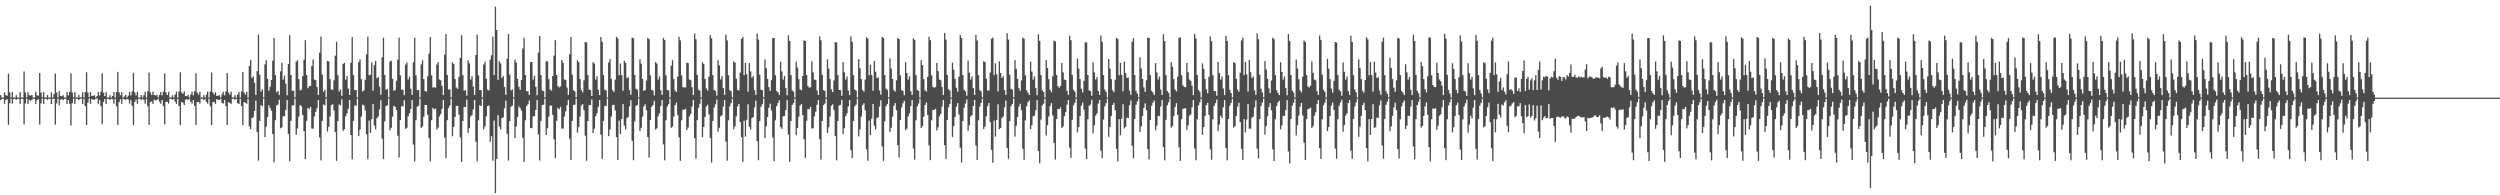<?xml version="1.0" encoding="UTF-8"?>
<svg xmlns="http://www.w3.org/2000/svg" width="1920" height="150">
  <path d="M0 73.073h1v3.763H0zM1 74.912h1v1.000H1zM2 74.896h1v1.000H2zM3 70.973h1v8.810H3zM4 73.169h1v3.649H4zM5 73.494h1v2.743H5zM6 56.511h1v39.388H6zM7 70.917h1v8.425H7zM8 74.743h1v1.000H8zM9 70.638h1v8.905H9zM10 74.905h1v1.000H10zM11 74.950h1v1.000H11zM12 73.140h1v3.566H12zM13 74.884h1v1.000H13zM14 74.928h1v1.000H14zM15 70.727h1v9.055H15zM16 74.886h1v1.000H16zM17 74.937h1v1.000H17zM18 54.909h1v40.674H18zM19 70.949h1v8.503H19zM20 74.746h1v1.000H20zM21 70.885h1v9.036H21zM22 73.109h1v3.494H22zM23 73.475h1v3.899H23zM24 72.933h1v3.700H24zM25 74.824h1v1.000H25zM26 74.957h1v1.000H26zM27 70.321h1v9.451H27zM28 73.207h1v3.551H28zM29 73.458h1v2.789H29zM30 56.070h1v39.630H30zM31 71.068h1v8.336H31zM32 74.742h1v1.000H32zM33 70.798h1v9.002H33zM34 74.846h1v1.000H34zM35 74.974h1v1.000H35zM36 73.037h1v3.656H36zM37 74.886h1v1.000H37zM38 74.967h1v1.000H38zM39 70.854h1v9.049H39zM40 74.914h1v1.000H40zM41 72.274h1v3.630H41zM42 56.476h1v39.307H42zM43 70.957h1v8.458H43zM44 74.743h1v1.000H44zM45 69.973h1v10.973H45zM46 73.702h1v2.860H46zM47 73.928h1v2.231H47zM48 73.154h1v3.752H48zM49 74.881h1v1.000H49zM50 74.861h1v1.000H50zM51 70.655h1v9.151H51zM52 73.223h1v3.557H52zM53 70.505h1v9.151H53zM54 56.311h1v40.087H54zM55 71.015h1v8.331H55zM56 74.706h1v1.000H56zM57 70.638h1v9.115H57zM58 74.893h1v1.000H58zM59 74.974h1v1.000H59zM60 72.949h1v3.843H60zM61 74.927h1v1.000H61zM62 74.607h1v1.000H62zM63 70.867h1v8.997H63zM64 74.901h1v1.000H64zM65 70.668h1v10.899H65zM66 55.484h1v40.490H66zM67 71.052h1v7.694H67zM68 74.578h1v1.000H68zM69 70.702h1v9.039H69zM70 73.794h1v2.304H70zM71 73.466h1v3.109H71zM72 73.127h1v3.511H72zM73 74.842h1v1.000H73zM74 73.770h1v1.797H74zM75 70.647h1v9.195H75zM76 73.241h1v3.594H76zM77 70.357h1v11.226H77zM78 56.238h1v39.206H78zM79 71.171h1v7.238H79zM80 73.744h1v2.403H80zM81 70.805h1v9.187H81zM82 74.864h1v1.000H82zM83 74.966h1v1.000H83zM84 73.131h1v3.633H84zM85 74.902h1v1.000H85zM86 73.752h1v2.448H86zM87 70.665h1v9.020H87zM88 74.889h1v1.000H88zM89 70.636h1v11.012H89zM90 55.182h1v40.696H90zM91 70.952h1v7.458H91zM92 73.129h1v3.144H92zM93 70.833h1v8.922H93zM94 74.898h1v1.000H94zM95 74.065h1v2.119H95zM96 72.934h1v3.789H96zM97 74.909h1v1.000H97zM98 73.429h1v3.019H98zM99 70.595h1v9.004H99zM100 73.230h1v3.656H100zM101 70.314h1v11.051H101zM102 55.984h1v40.081H102zM103 70.949h1v7.382H103zM104 73.299h1v3.125H104zM105 70.544h1v9.151H105zM106 74.897h1v1.000H106zM107 74.954h1v1.000H107zM108 73.024h1v3.619H108zM109 74.887h1v1.000H109zM110 73.152h1v3.583H110zM111 70.416h1v9.182H111zM112 74.899h1v1.000H112zM113 70.082h1v11.516H113zM114 55.815h1v40.146H114zM115 70.984h1v7.395H115zM116 72.901h1v4.971H116zM117 70.361h1v9.485H117zM118 72.976h1v3.634H118zM119 73.332h1v3.826H119zM120 72.825h1v3.978H120zM121 74.856h1v1.000H121zM122 72.994h1v5.182H122zM123 70.610h1v9.119H123zM124 73.179h1v3.615H124zM125 70.232h1v11.269H125zM126 56.342h1v39.174H126zM127 71.025h1v7.327H127zM128 72.957h1v5.194H128zM129 70.570h1v8.985H129zM130 74.858h1v1.000H130zM131 74.975h1v1.000H131zM132 73.091h1v3.524H132zM133 74.889h1v1.000H133zM134 72.590h1v5.437H134zM135 70.280h1v9.489H135zM136 74.916h1v1.000H136zM137 70.264h1v11.153H137zM138 55.541h1v40.492H138zM139 70.964h1v7.392H139zM140 72.035h1v6.766H140zM141 70.160h1v10.516H141zM142 73.662h1v2.949H142zM143 73.936h1v2.219H143zM144 72.900h1v3.859H144zM145 74.862h1v1.000H145zM146 72.587h1v5.577H146zM147 70.333h1v9.257H147zM148 73.232h1v3.556H148zM149 70.005h1v11.304H149zM150 56.207h1v39.680H150zM151 71.039h1v7.297H151zM152 72.656h1v5.642H152zM153 70.560h1v9.045H153zM154 74.898h1v1.000H154zM155 74.863h1v1.000H155zM156 73.006h1v3.888H156zM157 74.924h1v1.000H157zM158 72.630h1v5.586H158zM159 70.330h1v9.298H159zM160 74.889h1v1.000H160zM161 70.257h1v11.325H161zM162 55.666h1v40.405H162zM163 70.982h1v7.514H163zM164 72.622h1v5.612H164zM165 70.759h1v9.030H165zM166 73.729h1v2.394H166zM167 73.439h1v3.196H167zM168 73.170h1v3.618H168zM169 74.861h1v1.000H169zM170 72.504h1v6.517H170zM171 70.464h1v9.085H171zM172 73.216h1v3.583H172zM173 70.138h1v11.440H173zM174 56.073h1v39.859H174zM175 71.109h1v7.320H175zM176 72.652h1v6.385H176zM177 70.400h1v9.355H177zM178 74.867h1v1.000H178zM179 74.829h1v1.000H179zM180 73.046h1v3.669H180zM181 74.896h1v1.000H181zM182 72.648h1v6.551H182zM183 70.614h1v9.263H183zM184 74.897h1v1.000H184zM185 70.170h1v11.241H185zM186 55.220h1v40.949H186zM187 70.948h1v7.410H187zM188 72.600h1v6.342H188zM189 70.516h1v9.077H189zM190 74.896h1v1.000H190zM191 50.658h1v46.409H191zM192 45.911h1v53.195H192zM193 59.872h1v30.836H193zM194 58.586h1v31.565H194zM195 63.531h1v21.689H195zM196 72.842h1v4.467H196zM197 54.591h1v46.837H197zM198 26.514h1v96.818H198zM199 57.414h1v35.487H199zM200 70.418h1v10.385H200zM201 68.550h1v13.064H201zM202 74.678h1v1.000H202zM203 49.435h1v55.818H203zM204 46.242h1v51.001H204zM205 60.602h1v29.327H205zM206 69.621h1v11.275H206zM207 66.606h1v16.412H207zM208 61.442h1v23.559H208zM209 46.578h1v56.457H209zM210 29.153h1v95.508H210zM211 57.655h1v34.714H211zM212 70.887h1v10.150H212zM213 69.770h1v10.605H213zM214 73.026h1v3.553H214zM215 54.815h1v43.712H215zM216 48.214h1v49.556H216zM217 61.123h1v28.230H217zM218 58.076h1v31.174H218zM219 64.252h1v20.156H219zM220 73.107h1v3.684H220zM221 49.039h1v53.812H221zM222 27.024h1v96.766H222zM223 57.617h1v35.203H223zM224 69.705h1v11.187H224zM225 69.667h1v11.328H225zM226 74.825h1v1.000H226zM227 47.284h1v56.221H227zM228 46.294h1v52.355H228zM229 60.832h1v28.763H229zM230 69.425h1v11.252H230zM231 68.860h1v12.834H231zM232 58.464h1v29.842H232zM233 45.894h1v54.804H233zM234 30.801h1v91.412H234zM235 57.613h1v35.211H235zM236 67.798h1v15.078H236zM237 66.251h1v17.654H237zM238 65.885h1v16.245H238zM239 50.642h1v48.044H239zM240 45.617h1v53.258H240zM241 61.091h1v28.326H241zM242 61.476h1v24.385H242zM243 66.882h1v16.226H243zM244 72.925h1v3.826H244zM245 40.456h1v65.116H245zM246 27.987h1v95.258H246zM247 57.397h1v35.448H247zM248 70.484h1v9.751H248zM249 68.971h1v11.943H249zM250 74.821h1v1.000H250zM251 46.774h1v54.238H251zM252 47.222h1v50.141H252zM253 60.743h1v28.699H253zM254 68.703h1v12.059H254zM255 68.913h1v11.154H255zM256 61.691h1v23.091H256zM257 42.733h1v58.818H257zM258 32.105h1v91.369H258zM259 57.770h1v35.205H259zM260 70.207h1v10.039H260zM261 68.582h1v12.376H261zM262 73.534h1v2.650H262zM263 49.072h1v51.419H263zM264 48.278h1v50.959H264zM265 61.115h1v28.197H265zM266 58.421h1v28.567H266zM267 67.988h1v15.571H267zM268 72.973h1v3.813H268zM269 48.178h1v55.494H269zM270 28.472h1v93.893H270zM271 57.699h1v35.103H271zM272 69.152h1v11.866H272zM273 69.138h1v12.138H273zM274 74.829h1v1.000H274zM275 47.722h1v56.845H275zM276 45.630h1v53.871H276zM277 60.767h1v28.808H277zM278 70.202h1v10.197H278zM279 69.407h1v11.525H279zM280 61.355h1v23.394H280zM281 41.676h1v61.518H281zM282 28.108h1v94.162H282zM283 57.720h1v34.905H283zM284 57.412h1v44.578H284zM285 47.993h1v43.523H285zM286 69.707h1v10.271H286zM287 50.084h1v46.277H287zM288 46.833h1v52.421H288zM289 60.032h1v30.762H289zM290 59.123h1v30.297H290zM291 66.500h1v17.535H291zM292 72.768h1v4.260H292zM293 43.996h1v62.538H293zM294 29.026h1v93.172H294zM295 57.491h1v35.716H295zM296 68.737h1v12.582H296zM297 68.483h1v12.537H297zM298 74.699h1v1.000H298zM299 47.355h1v52.785H299zM300 46.543h1v51.594H300zM301 60.624h1v28.967H301zM302 69.769h1v11.583H302zM303 69.138h1v12.932H303zM304 62.080h1v22.397H304zM305 45.811h1v58.365H305zM306 28.929h1v92.046H306zM307 57.890h1v34.320H307zM308 68.813h1v12.678H308zM309 68.975h1v12.811H309zM310 73.076h1v3.893H310zM311 49.677h1v49.309H311zM312 47.962h1v50.115H312zM313 61.105h1v28.258H313zM314 58.808h1v28.144H314zM315 68.113h1v15.578H315zM316 72.880h1v3.896H316zM317 47.792h1v63.285H317zM318 28.958h1v94.981H318zM319 57.793h1v34.557H319zM320 69.166h1v12.764H320zM321 69.219h1v11.983H321zM322 74.832h1v1.000H322zM323 49.506h1v48.717H323zM324 46.299h1v50.884H324zM325 60.757h1v28.836H325zM326 69.901h1v10.713H326zM327 70.286h1v10.355H327zM328 58.563h1v29.641H328zM329 41.171h1v64.759H329zM330 28.421h1v95.414H330zM331 57.855h1v34.478H331zM332 67.284h1v15.553H332zM333 66.918h1v17.156H333zM334 67.402h1v16.020H334zM335 49.675h1v49.806H335zM336 47.568h1v50.438H336zM337 61.044h1v28.389H337zM338 61.649h1v25.981H338zM339 65.988h1v17.616H339zM340 73.028h1v3.756H340zM341 42.099h1v63.527H341zM342 26.178h1v95.242H342zM343 57.545h1v34.751H343zM344 68.805h1v14.079H344zM345 68.599h1v12.464H345zM346 74.827h1v1.000H346zM347 47.854h1v56.906H347zM348 49.259h1v48.203H348zM349 60.723h1v29.037H349zM350 67.167h1v14.277H350zM351 68.199h1v13.045H351zM352 58.955h1v29.109H352zM353 44.436h1v61.106H353zM354 27.052h1v97.315H354zM355 57.720h1v35.293H355zM356 69.623h1v12.510H356zM357 69.219h1v13.021H357zM358 73.455h1v3.115H358zM359 46.285h1v55.785H359zM360 48.626h1v49.780H360zM361 61.103h1v28.278H361zM362 58.530h1v29.905H362zM363 66.609h1v17.427H363zM364 72.890h1v3.938H364zM365 42.256h1v66.520H365zM366 26.584h1v97.311H366zM367 57.785h1v34.635H367zM368 69.200h1v11.610H368zM369 69.158h1v12.251H369zM370 74.825h1v1.000H370zM371 49.534h1v49.807H371zM372 47.331h1v49.777H372zM373 60.496h1v28.887H373zM374 68.745h1v12.731H374zM375 69.475h1v11.620H375zM376 45.749h1v63.149H376zM377 42.403h1v62.180H377zM378 28.216h1v95.212H378zM379 57.614h1v34.981H379zM380 5.099h1v143.188H380zM381 23.060h1v99.119H381zM382 61.278h1v27.131H382zM383 46.955h1v50.276H383zM384 48.712h1v50.698H384zM385 59.799h1v30.898H385zM386 58.428h1v31.675H386zM387 66.703h1v16.453H387zM388 72.853h1v4.464H388zM389 45.108h1v57.695H389zM390 26.127h1v97.192H390zM391 57.383h1v35.598H391zM392 69.423h1v12.473H392zM393 68.734h1v12.434H393zM394 74.672h1v1.000H394zM395 45.809h1v60.170H395zM396 48.051h1v49.137H396zM397 60.606h1v29.303H397zM398 66.629h1v15.134H398zM399 68.984h1v13.999H399zM400 61.464h1v23.494H400zM401 37.359h1v68.534H401zM402 29.086h1v95.265H402zM403 57.664h1v34.700H403zM404 69.865h1v11.498H404zM405 70.235h1v9.857H405zM406 72.992h1v4.175H406zM407 47.663h1v50.518H407zM408 47.690h1v50.760H408zM409 61.115h1v28.243H409zM410 58.125h1v31.056H410zM411 66.674h1v17.769H411zM412 73.134h1v3.714H412zM413 40.424h1v62.824H413zM414 27.654h1v95.598H414zM415 57.633h1v35.229H415zM416 69.478h1v11.161H416zM417 69.988h1v10.362H417zM418 74.824h1v1.000H418zM419 47.113h1v56.556H419zM420 47.085h1v51.418H420zM421 60.841h1v28.759H421zM422 68.697h1v12.393H422zM423 69.529h1v11.627H423zM424 58.350h1v29.792H424zM425 42.715h1v64.220H425zM426 30.858h1v90.570H426zM427 57.601h1v35.190H427zM428 66.161h1v16.689H428zM429 67.191h1v16.751H429zM430 66.342h1v15.793H430zM431 46.067h1v52.673H431zM432 48.233h1v50.552H432zM433 61.075h1v28.346H433zM434 61.377h1v24.163H434zM435 67.263h1v13.600H435zM436 72.905h1v3.816H436zM437 41.605h1v64.869H437zM438 28.396h1v94.609H438zM439 57.406h1v35.486H439zM440 69.262h1v11.316H440zM441 70.237h1v10.214H441zM442 74.815h1v1.000H442zM443 46.237h1v55.627H443zM444 47.675h1v49.893H444zM445 60.754h1v28.683H445zM446 69.131h1v11.908H446zM447 70.873h1v9.224H447zM448 61.708h1v23.030H448zM449 32.203h1v72.005H449zM450 32.615h1v90.856H450zM451 57.722h1v35.208H451zM452 68.764h1v11.969H452zM453 69.244h1v11.378H453zM454 73.652h1v2.674H454zM455 47.782h1v54.397H455zM456 48.865h1v50.025H456zM457 61.117h1v28.195H457zM458 58.527h1v28.492H458zM459 68.990h1v13.106H459zM460 73.008h1v3.791H460zM461 28.420h1v74.957H461zM462 32.183h1v89.830H462zM463 57.708h1v35.140H463zM464 68.908h1v12.397H464zM465 69.553h1v11.884H465zM466 74.830h1v1.000H466zM467 47.977h1v56.586H467zM468 45.413h1v54.031H468zM469 60.764h1v28.813H469zM470 69.225h1v11.527H470zM471 70.599h1v9.878H471zM472 61.196h1v23.605H472zM473 28.302h1v77.002H473zM474 29.535h1v93.292H474zM475 57.746h1v34.915H475zM476 48.733h1v54.256H476zM477 57.671h1v33.722H477zM478 69.651h1v10.331H478zM479 46.638h1v49.830H479zM480 48.313h1v51.096H480zM481 60.038h1v30.745H481zM482 59.262h1v30.499H482zM483 69.215h1v12.459H483zM484 72.744h1v4.212H484zM485 28.895h1v79.280H485zM486 29.390h1v93.623H486zM487 57.536h1v35.702H487zM488 68.200h1v13.106H488zM489 68.887h1v11.776H489zM490 74.697h1v1.000H490zM491 45.515h1v55.156H491zM492 48.909h1v49.249H492zM493 60.636h1v28.963H493zM494 69.872h1v11.885H494zM495 69.099h1v11.010H495zM496 61.825h1v22.779H496zM497 29.016h1v76.276H497zM498 30.098h1v90.962H498zM499 57.865h1v34.333H499zM500 69.000h1v13.135H500zM501 69.585h1v11.155H501zM502 73.242h1v4.165H502zM503 47.693h1v51.732H503zM504 48.847h1v49.710H504zM505 61.110h1v28.253H505zM506 58.630h1v28.422H506zM507 69.355h1v11.986H507zM508 72.880h1v3.916H508zM509 29.215h1v81.706H509zM510 30.661h1v92.468H510zM511 57.794h1v34.577H511zM512 69.107h1v12.787H512zM513 69.471h1v10.579H513zM514 74.839h1v1.000H514zM515 50.400h1v47.740H515zM516 46.240h1v50.963H516zM517 60.759h1v28.841H517zM518 69.575h1v11.099H518zM519 70.677h1v8.101H519zM520 58.774h1v29.513H520zM521 28.275h1v77.179H521zM522 31.144h1v92.379H522zM523 57.836h1v34.542H523zM524 66.848h1v17.443H524zM525 67.258h1v17.020H525zM526 67.067h1v16.512H526zM527 48.076h1v51.820H527zM528 48.522h1v49.403H528zM529 61.047h1v28.375H529zM530 61.577h1v26.071H530zM531 66.989h1v14.767H531zM532 73.020h1v3.741H532zM533 25.694h1v80.443H533zM534 30.200h1v91.694H534zM535 57.548h1v34.704H535zM536 68.881h1v13.904H536zM537 69.616h1v10.158H537zM538 74.819h1v1.000H538zM539 47.811h1v57.487H539zM540 49.132h1v48.365H540zM541 60.722h1v29.067H541zM542 67.964h1v13.776H542zM543 69.607h1v10.779H543zM544 58.835h1v29.056H544zM545 26.876h1v79.033H545zM546 29.461h1v95.366H546zM547 57.707h1v35.259H547zM548 69.189h1v13.356H548zM549 69.783h1v10.366H549zM550 73.434h1v3.048H550zM551 46.231h1v54.922H551zM552 50.222h1v47.878H552zM553 61.097h1v28.284H553zM554 58.545h1v29.930H554zM555 67.466h1v14.495H555zM556 72.880h1v3.950H556zM557 26.562h1v82.174H557zM558 31.083h1v92.283H558zM559 57.786h1v34.645H559zM560 69.294h1v12.397H560zM561 70.104h1v9.174H561zM562 74.828h1v1.000H562zM563 47.132h1v52.229H563zM564 47.999h1v49.057H564zM565 60.501h1v28.890H565zM566 69.102h1v12.542H566zM567 69.451h1v10.297H567zM568 55.733h1v38.075H568zM569 29.888h1v75.434H569zM570 28.434h1v95.955H570zM571 57.645h1v35.009H571zM572 48.267h1v56.651H572zM573 57.051h1v34.944H573zM574 70.330h1v9.774H574zM575 48.489h1v48.868H575zM576 54.790h1v44.713H576zM577 59.766h1v30.909H577zM578 58.379h1v31.563H578zM579 69.155h1v13.323H579zM580 72.870h1v4.426H580zM581 25.813h1v82.587H581zM582 30.366h1v92.651H582zM583 57.368h1v35.671H583zM584 68.865h1v13.092H584zM585 69.256h1v10.771H585zM586 74.668h1v1.000H586zM587 45.692h1v60.388H587zM588 52.428h1v44.597H588zM589 60.612h1v29.268H589zM590 66.879h1v15.863H590zM591 69.847h1v9.791H591zM592 61.553h1v23.310H592zM593 29.243h1v76.283H593zM594 29.174h1v94.577H594zM595 57.684h1v34.722H595zM596 69.841h1v11.741H596zM597 70.801h1v8.418H597zM598 72.934h1v4.110H598zM599 47.281h1v50.331H599zM600 54.841h1v44.058H600zM601 61.111h1v28.249H601zM602 58.274h1v30.753H602zM603 67.499h1v17.035H603zM604 73.172h1v3.716H604zM605 27.156h1v76.224H605zM606 31.371h1v92.965H606zM607 57.663h1v35.217H607zM608 69.354h1v11.246H608zM609 70.432h1v8.773H609zM610 74.825h1v1.000H610zM611 47.346h1v56.486H611zM612 51.890h1v46.421H612zM613 60.836h1v28.774H613zM614 68.672h1v12.387H614zM615 69.338h1v10.594H615zM616 58.356h1v29.980H616zM617 30.955h1v76.000H617zM618 31.472h1v89.894H618zM619 57.601h1v35.135H619zM620 66.103h1v17.670H620zM621 67.354h1v16.548H621zM622 66.975h1v15.122H622zM623 47.016h1v51.654H623zM624 55.584h1v42.980H624zM625 61.067h1v28.348H625zM626 61.376h1v24.449H626zM627 69.461h1v10.984H627zM628 72.897h1v3.828H628zM629 27.895h1v79.037H629zM630 30.994h1v91.494H630zM631 57.431h1v35.484H631zM632 69.170h1v11.567H632zM633 69.860h1v9.685H633zM634 74.859h1v1.000H634zM635 45.529h1v56.670H635zM636 52.670h1v45.084H636zM637 60.761h1v28.664H637zM638 68.604h1v12.589H638zM639 70.683h1v9.561H639zM640 61.798h1v22.842H640zM641 32.363h1v72.151H641zM642 32.618h1v90.572H642zM643 57.689h1v35.171H643zM644 69.118h1v11.914H644zM645 69.288h1v11.318H645zM646 73.563h1v3.014H646zM647 47.646h1v55.349H647zM648 55.487h1v43.001H648zM649 61.120h1v28.192H649zM650 58.724h1v28.352H650zM651 69.446h1v12.262H651zM652 72.989h1v3.827H652zM653 27.841h1v87.492H653zM654 32.089h1v89.363H654zM655 57.730h1v35.140H655zM656 68.781h1v12.853H656zM657 69.546h1v10.745H657zM658 74.833h1v1.000H658zM659 45.293h1v59.537H659zM660 52.447h1v46.938H660zM661 60.766h1v28.817H661zM662 69.156h1v11.471H662zM663 70.381h1v8.950H663zM664 61.136h1v23.664H664zM665 28.664h1v86.071H665zM666 29.629h1v93.845H666zM667 57.787h1v34.890H667zM668 49.646h1v53.985H668zM669 57.645h1v33.544H669zM670 69.747h1v10.148H670zM671 46.921h1v49.639H671zM672 55.078h1v44.293H672zM673 59.981h1v30.780H673zM674 59.458h1v30.542H674zM675 69.405h1v12.400H675zM676 72.725h1v4.265H676zM677 28.370h1v84.037H677zM678 29.234h1v94.319H678zM679 57.565h1v35.670H679zM680 68.108h1v13.457H680zM681 68.993h1v10.932H681zM682 74.692h1v1.000H682zM683 44.796h1v56.511H683zM684 52.745h1v45.354H684zM685 60.652h1v28.953H685zM686 69.238h1v12.139H686zM687 70.361h1v8.782H687zM688 61.672h1v23.005H688zM689 29.148h1v82.329H689zM690 29.960h1v91.032H690zM691 57.849h1v34.306H691zM692 69.176h1v13.354H692zM693 69.888h1v9.456H693zM694 73.130h1v4.278H694zM695 47.731h1v52.204H695zM696 56.082h1v42.694H696zM697 61.119h1v28.241H697zM698 58.567h1v28.536H698zM699 70.111h1v11.227H699zM700 72.893h1v3.928H700zM701 29.566h1v84.437H701zM702 30.626h1v92.018H702zM703 57.778h1v34.617H703zM704 69.161h1v12.500H704zM705 69.770h1v9.751H705zM706 74.847h1v1.000H706zM707 46.304h1v52.036H707zM708 50.090h1v46.710H708zM709 60.763h1v28.837H709zM710 69.352h1v11.269H710zM711 70.348h1v8.343H711zM712 59.058h1v29.260H712zM713 28.208h1v83.453H713zM714 30.887h1v92.121H714zM715 57.823h1v34.583H715zM716 66.622h1v17.878H716zM717 67.377h1v16.991H717zM718 66.878h1v16.656H718zM719 48.317h1v51.903H719zM720 54.643h1v43.126H720zM721 61.057h1v28.347H721zM722 61.602h1v25.932H722zM723 66.869h1v15.003H723zM724 73.003h1v3.755H724zM725 25.403h1v86.131H725zM726 30.467h1v91.647H726zM727 57.565h1v34.618H727zM728 68.535h1v13.905H728zM729 69.606h1v10.208H729zM730 74.886h1v1.000H730zM731 48.059h1v57.112H731zM732 53.562h1v43.305H732zM733 60.721h1v29.089H733zM734 67.393h1v14.525H734zM735 70.416h1v8.736H735zM736 58.823h1v29.197H736zM737 26.800h1v86.673H737zM738 29.155h1v95.770H738zM739 57.704h1v35.217H739zM740 69.038h1v13.657H740zM741 70.107h1v9.397H741zM742 73.459h1v2.876H742zM743 46.575h1v53.868H743zM744 55.806h1v40.497H744zM745 61.096h1v28.283H745zM746 58.660h1v29.771H746zM747 67.475h1v13.926H747zM748 72.883h1v3.938H748zM749 26.791h1v84.998H749zM750 31.124h1v91.688H750zM751 57.793h1v34.637H751zM752 69.287h1v12.568H752zM753 70.198h1v8.926H753zM754 74.821h1v1.000H754zM755 47.006h1v52.073H755zM756 47.727h1v49.531H756zM757 60.506h1v28.882H757zM758 69.527h1v12.037H758zM759 69.550h1v9.502H759zM760 55.712h1v38.086H760zM761 29.764h1v85.351H761zM762 28.822h1v96.187H762zM763 57.684h1v35.002H763zM764 48.623h1v56.316H764zM765 57.087h1v34.950H765zM766 70.244h1v9.903H766zM767 47.085h1v52.147H767zM768 56.015h1v42.291H768zM769 59.799h1v30.823H769zM770 58.503h1v30.930H770zM771 69.239h1v13.276H771zM772 72.872h1v4.332H772zM773 25.547h1v88.045H773zM774 30.399h1v91.575H774zM775 57.380h1v35.692H775zM776 68.264h1v13.328H776zM777 68.856h1v10.946H777zM778 74.668h1v1.000H778zM779 46.179h1v58.745H779zM780 52.883h1v43.691H780zM781 60.609h1v29.304H781zM782 67.745h1v14.190H782zM783 69.791h1v9.855H783zM784 61.811h1v22.800H784zM785 28.910h1v85.344H785zM786 29.621h1v93.114H786zM787 57.735h1v34.703H787zM788 69.414h1v12.228H788zM789 71.132h1v7.373H789zM790 72.969h1v4.209H790zM791 47.306h1v51.821H791zM792 54.933h1v41.215H792zM793 61.114h1v28.242H793zM794 58.680h1v30.048H794zM795 67.468h1v17.132H795zM796 73.119h1v3.793H796zM797 26.387h1v89.645H797zM798 31.427h1v93.956H798zM799 57.692h1v34.133H799zM800 69.372h1v11.615H800zM801 70.633h1v8.999H801zM802 74.868h1v1.000H802zM803 46.181h1v57.786H803zM804 52.214h1v43.991H804zM805 60.821h1v28.619H805zM806 68.944h1v12.588H806zM807 70.786h1v8.400H807zM808 58.591h1v29.929H808zM809 31.127h1v78.638H809zM810 31.816h1v90.759H810zM811 57.623h1v33.891H811zM812 66.207h1v17.501H812zM813 67.408h1v16.283H813zM814 66.089h1v16.456H814zM815 48.408h1v49.826H815zM816 55.623h1v41.449H816zM817 61.074h1v28.130H817zM818 61.551h1v24.607H818zM819 69.772h1v10.575H819zM820 72.910h1v3.858H820zM821 27.360h1v86.124H821zM822 30.852h1v90.335H822zM823 57.498h1v34.532H823zM824 68.993h1v11.924H824zM825 70.327h1v8.543H825zM826 74.882h1v1.000H826zM827 45.038h1v56.599H827zM828 52.787h1v44.796H828zM829 60.742h1v28.335H829zM830 68.077h1v13.107H830zM831 70.980h1v7.888H831zM832 62.065h1v22.330H832zM833 32.451h1v81.674H833zM834 32.630h1v89.531H834zM835 57.671h1v33.899H835zM836 69.383h1v11.881H836zM837 70.009h1v10.289H837zM838 73.514h1v3.077H838zM839 47.923h1v54.577H839zM840 55.609h1v40.586H840zM841 61.111h1v27.711H841zM842 59.190h1v27.928H842zM843 69.907h1v9.626H843zM844 72.946h1v3.837H844zM845 27.370h1v88.402H845zM846 32.128h1v89.286H846zM847 57.778h1v34.066H847zM848 68.750h1v12.947H848zM849 70.629h1v8.694H849zM850 74.848h1v1.000H850zM851 45.308h1v59.774H851zM852 52.561h1v44.989H852zM853 60.780h1v28.192H853zM854 69.311h1v11.314H854zM855 70.868h1v8.088H855zM856 61.225h1v23.469H856zM857 29.074h1v85.216H857zM858 30.014h1v93.973H858zM859 57.766h1v33.754H859zM860 48.170h1v55.746H860zM861 57.614h1v33.573H861zM862 70.047h1v10.047H862zM863 47.277h1v51.319H863zM864 56.043h1v41.351H864zM865 59.898h1v30.523H865zM866 59.472h1v31.191H866zM867 69.639h1v11.216H867zM868 72.829h1v4.348H868zM869 32.083h1v79.954H869zM870 29.280h1v92.297H870zM871 57.618h1v33.744H871zM872 69.837h1v10.602H872zM873 71.940h1v6.058H873zM874 74.693h1v1.000H874zM875 44.083h1v57.257H875zM876 52.566h1v44.577H876zM877 60.660h1v28.330H877zM878 67.096h1v15.779H878zM879 70.591h1v8.812H879zM880 61.624h1v23.057H880zM881 28.926h1v85.581H881zM882 29.115h1v93.271H882zM883 57.704h1v34.344H883zM884 69.742h1v11.588H884zM885 71.048h1v7.831H885zM886 73.028h1v4.290H886zM887 48.480h1v51.489H887zM888 55.729h1v40.753H888zM889 61.133h1v27.742H889zM890 58.851h1v30.328H890zM891 68.738h1v13.100H891zM892 72.984h1v3.873H892zM893 26.272h1v86.605H893zM894 31.524h1v91.590H894zM895 57.657h1v34.283H895zM896 69.930h1v10.932H896zM897 71.252h1v7.399H897zM898 74.873h1v1.000H898zM899 47.700h1v50.354H899zM900 51.199h1v45.510H900zM901 60.762h1v28.318H901zM902 68.760h1v13.306H902zM903 70.217h1v8.996H903zM904 58.769h1v29.484H904zM905 28.969h1v84.060H905zM906 28.767h1v94.766H906zM907 57.674h1v33.918H907zM908 65.468h1v18.155H908zM909 66.672h1v16.736H909zM910 67.027h1v16.010H910zM911 48.336h1v51.304H911zM912 55.483h1v40.864H912zM913 61.059h1v27.767H913zM914 62.109h1v25.789H914zM915 65.800h1v16.659H915zM916 73.026h1v3.784H916zM917 26.030h1v87.975H917zM918 29.575h1v93.555H918zM919 57.502h1v34.047H919zM920 69.106h1v11.959H920zM921 70.462h1v8.136H921zM922 74.879h1v1.000H922zM923 48.709h1v54.823H923zM924 52.900h1v44.701H924zM925 60.725h1v28.434H925zM926 68.550h1v12.088H926zM927 71.644h1v7.332H927zM928 59.007h1v29.201H928zM929 27.887h1v86.801H929zM930 31.656h1v91.033H930zM931 57.744h1v33.862H931zM932 69.839h1v11.466H932zM933 69.976h1v9.228H933zM934 73.534h1v2.924H934zM935 47.614h1v53.269H935zM936 56.105h1v39.601H936zM937 61.098h1v27.740H937zM938 58.771h1v31.949H938zM939 68.018h1v14.438H939zM940 73.036h1v3.832H940zM941 27.425h1v86.145H941zM942 31.484h1v91.631H942zM943 57.701h1v33.731H943zM944 68.953h1v12.258H944zM945 71.408h1v7.577H945zM946 74.856h1v1.000H946zM947 47.647h1v50.410H947zM948 48.481h1v48.403H948zM949 60.516h1v28.511H949zM950 68.836h1v13.094H950zM951 70.451h1v8.471H951zM952 55.802h1v37.990H952zM953 31.106h1v83.241H953zM954 28.824h1v94.040H954zM955 57.679h1v33.778H955zM956 47.452h1v54.254H956zM957 57.127h1v34.690H957zM958 70.344h1v9.649H958zM959 46.010h1v52.837H959zM960 55.447h1v43.343H960zM961 59.828h1v30.587H961zM962 58.688h1v30.979H962zM963 69.356h1v13.086H963zM964 72.851h1v4.266H964zM965 25.585h1v88.593H965zM966 30.209h1v91.432H966zM967 57.412h1v33.972H967zM968 68.138h1v13.150H968zM969 71.095h1v7.676H969zM970 74.673h1v1.000H970zM971 46.880h1v56.569H971zM972 53.381h1v43.342H972zM973 60.604h1v28.737H973zM974 67.853h1v14.320H974zM975 71.522h1v7.611H975zM976 61.871h1v22.921H976zM977 28.912h1v85.778H977zM978 30.061h1v93.619H978zM979 57.697h1v33.913H979zM980 69.377h1v12.207H980zM981 71.259h1v7.360H981zM982 73.074h1v4.249H982zM983 47.707h1v51.561H983zM984 55.259h1v41.031H984zM985 61.122h1v27.753H985zM986 58.655h1v30.311H986zM987 67.496h1v17.084H987zM988 73.097h1v3.802H988zM989 26.211h1v90.110H989zM990 31.520h1v94.021H990zM991 57.653h1v33.776H991zM992 69.516h1v11.738H992zM993 71.094h1v7.895H993zM994 74.870h1v1.000H994zM995 45.718h1v58.251H995zM996 52.597h1v43.652H996zM997 60.818h1v28.057H997zM998 69.309h1v12.660H998zM999 70.853h1v8.184H999zM1000 58.855h1v29.701H1000zM1001 31.156h1v78.498H1001zM1002 32.226h1v90.710H1002zM1003 57.651h1v33.838H1003zM1004 66.507h1v17.351H1004zM1005 67.177h1v16.306H1005zM1006 65.731h1v16.964H1006zM1007 47.105h1v51.165H1007zM1008 55.953h1v40.978H1008zM1009 61.077h1v27.793H1009zM1010 61.742h1v24.494H1010zM1011 69.986h1v9.798H1011zM1012 72.933h1v3.847H1012zM1013 27.239h1v86.604H1013zM1014 30.811h1v91.254H1014zM1015 57.452h1v34.167H1015zM1016 68.968h1v11.996H1016zM1017 70.548h1v8.229H1017zM1018 74.881h1v1.000H1018zM1019 45.164h1v55.478H1019zM1020 52.698h1v44.884H1020zM1021 60.736h1v28.255H1021zM1022 67.974h1v13.051H1022zM1023 71.174h1v7.644H1023zM1024 62.176h1v22.402H1024zM1025 32.255h1v81.830H1025zM1026 32.640h1v89.271H1026zM1027 57.681h1v33.860H1027zM1028 68.987h1v12.251H1028zM1029 70.166h1v8.544H1029zM1030 73.455h1v3.117H1030zM1031 47.946h1v53.221H1031zM1032 55.132h1v40.954H1032zM1033 61.112h1v27.704H1033zM1034 58.810h1v28.306H1034zM1035 69.918h1v9.250H1035zM1036 72.935h1v3.814H1036zM1037 27.372h1v88.362H1037zM1038 32.261h1v89.748H1038zM1039 57.741h1v33.616H1039zM1040 68.589h1v13.253H1040zM1041 70.853h1v7.788H1041zM1042 74.870h1v1.000H1042zM1043 45.454h1v59.667H1043zM1044 52.249h1v45.136H1044zM1045 60.778h1v28.184H1045zM1046 69.582h1v11.264H1046zM1047 71.158h1v7.752H1047zM1048 61.375h1v23.196H1048zM1049 28.589h1v85.155H1049zM1050 30.242h1v93.711H1050zM1051 57.733h1v33.799H1051zM1052 47.649h1v55.995H1052zM1053 57.635h1v33.748H1053zM1054 70.369h1v9.638H1054zM1055 47.339h1v50.868H1055zM1056 55.747h1v41.933H1056zM1057 59.896h1v30.497H1057zM1058 59.225h1v31.308H1058zM1059 69.512h1v11.384H1059zM1060 72.819h1v4.360H1060zM1061 32.001h1v79.771H1061zM1062 28.882h1v93.051H1062zM1063 57.636h1v33.705H1063zM1064 69.968h1v10.523H1064zM1065 71.986h1v6.067H1065zM1066 74.692h1v1.000H1066zM1067 44.270h1v56.479H1067zM1068 52.103h1v44.907H1068zM1069 60.650h1v28.346H1069zM1070 67.337h1v15.230H1070zM1071 70.494h1v8.351H1071zM1072 61.694h1v22.921H1072zM1073 29.154h1v85.322H1073zM1074 29.581h1v92.272H1074zM1075 57.726h1v33.852H1075zM1076 69.863h1v11.881H1076zM1077 71.127h1v7.741H1077zM1078 72.989h1v4.182H1078zM1079 49.334h1v49.665H1079zM1080 55.550h1v40.946H1080zM1081 61.123h1v27.751H1081zM1082 58.990h1v30.033H1082zM1083 68.986h1v12.864H1083zM1084 73.016h1v3.890H1084zM1085 26.600h1v85.939H1085zM1086 31.459h1v90.799H1086zM1087 57.671h1v33.824H1087zM1088 69.710h1v10.985H1088zM1089 71.666h1v6.605H1089zM1090 74.874h1v1.000H1090zM1091 47.671h1v50.405H1091zM1092 50.911h1v45.814H1092zM1093 60.759h1v28.327H1093zM1094 68.521h1v13.129H1094zM1095 71.009h1v7.628H1095zM1096 58.533h1v29.609H1096zM1097 28.666h1v84.360H1097zM1098 29.038h1v94.788H1098zM1099 57.691h1v33.882H1099zM1100 65.263h1v18.079H1100zM1101 66.763h1v16.849H1101zM1102 66.917h1v16.137H1102zM1103 48.068h1v51.731H1103zM1104 56.075h1v40.475H1104zM1105 61.052h1v27.779H1105zM1106 62.288h1v25.529H1106zM1107 65.784h1v16.612H1107zM1108 73.048h1v3.774H1108zM1109 25.872h1v87.806H1109zM1110 29.707h1v93.344H1110zM1111 57.448h1v34.083H1111zM1112 69.142h1v11.905H1112zM1113 71.717h1v6.836H1113zM1114 74.882h1v1.000H1114zM1115 48.599h1v53.084H1115zM1116 52.901h1v44.796H1116zM1117 60.728h1v28.433H1117zM1118 69.029h1v11.703H1118zM1119 71.570h1v7.242H1119zM1120 59.221h1v29.032H1120zM1121 27.242h1v87.631H1121zM1122 31.854h1v91.067H1122zM1123 57.706h1v33.925H1123zM1124 69.674h1v11.968H1124zM1125 70.368h1v8.949H1125zM1126 73.648h1v2.902H1126zM1127 48.526h1v53.427H1127zM1128 56.132h1v39.507H1128zM1129 61.109h1v27.744H1129zM1130 59.054h1v31.927H1130zM1131 67.820h1v14.852H1131zM1132 73.054h1v3.787H1132zM1133 26.876h1v87.399H1133zM1134 31.360h1v91.091H1134zM1135 57.671h1v33.751H1135zM1136 69.052h1v12.208H1136zM1137 71.695h1v7.375H1137zM1138 74.872h1v1.000H1138zM1139 47.726h1v50.166H1139zM1140 48.608h1v48.391H1140zM1141 60.502h1v28.520H1141zM1142 68.647h1v13.747H1142zM1143 71.525h1v7.264H1143zM1144 55.936h1v37.865H1144zM1145 31.286h1v82.585H1145zM1146 28.876h1v94.801H1146zM1147 57.698h1v33.750H1147zM1148 47.867h1v53.766H1148zM1149 57.106h1v34.560H1149zM1150 70.540h1v9.177H1150zM1151 62.660h1v25.474H1151zM1152 59.742h1v30.506H1152zM1153 69.251h1v10.966H1153zM1154 67.126h1v13.855H1154zM1155 70.328h1v8.215H1155zM1156 72.520h1v4.489H1156zM1157 56.960h1v39.699H1157zM1158 47.195h1v54.288H1158zM1159 69.060h1v12.722H1159zM1160 68.378h1v12.720H1160zM1161 69.558h1v9.798H1161zM1162 72.078h1v6.244H1162zM1163 59.575h1v30.488H1163zM1164 59.465h1v29.480H1164zM1165 69.943h1v11.761H1165zM1166 67.831h1v13.768H1166zM1167 70.540h1v8.684H1167zM1168 60.593h1v28.677H1168zM1169 54.476h1v40.066H1169zM1170 46.455h1v55.841H1170zM1171 69.933h1v10.842H1171zM1172 60.630h1v29.499H1172zM1173 59.015h1v30.244H1173zM1174 68.884h1v11.281H1174zM1175 61.813h1v28.578H1175zM1176 60.095h1v28.945H1176zM1177 69.258h1v11.504H1177zM1178 61.658h1v30.927H1178zM1179 57.755h1v32.962H1179zM1180 69.078h1v12.090H1180zM1181 53.637h1v47.475H1181zM1182 47.242h1v58.813H1182zM1183 68.757h1v12.265H1183zM1184 61.717h1v30.604H1184zM1185 58.903h1v31.525H1185zM1186 59.406h1v29.751H1186zM1187 58.354h1v32.576H1187zM1188 58.822h1v31.871H1188zM1189 69.375h1v10.575H1189zM1190 60.243h1v30.984H1190zM1191 58.977h1v31.719H1191zM1192 59.481h1v31.119H1192zM1193 54.683h1v42.175H1193zM1194 44.958h1v63.993H1194zM1195 59.724h1v30.307H1195zM1196 61.275h1v28.249H1196zM1197 58.487h1v31.661H1197zM1198 59.089h1v31.332H1198zM1199 62.118h1v27.417H1199zM1200 59.193h1v30.013H1200zM1201 59.430h1v30.916H1201zM1202 60.977h1v30.129H1202zM1203 57.629h1v31.821H1203zM1204 58.784h1v31.272H1204zM1205 56.117h1v40.172H1205zM1206 49.580h1v52.316H1206zM1207 59.025h1v32.183H1207zM1208 59.063h1v32.311H1208zM1209 57.390h1v33.652H1209zM1210 59.450h1v30.418H1210zM1211 59.765h1v29.392H1211zM1212 58.568h1v30.336H1212zM1213 59.473h1v30.198H1213zM1214 59.040h1v31.178H1214zM1215 59.466h1v30.625H1215zM1216 59.461h1v30.497H1216zM1217 53.463h1v39.705H1217zM1218 49.313h1v51.300H1218zM1219 60.174h1v30.279H1219zM1220 58.846h1v32.116H1220zM1221 58.886h1v31.660H1221zM1222 59.295h1v31.088H1222zM1223 60.271h1v29.627H1223zM1224 60.531h1v28.233H1224zM1225 59.401h1v29.354H1225zM1226 59.558h1v30.345H1226zM1227 59.592h1v30.229H1227zM1228 60.234h1v28.287H1228zM1229 52.510h1v42.299H1229zM1230 51.189h1v49.392H1230zM1231 59.294h1v31.094H1231zM1232 59.802h1v30.749H1232zM1233 59.460h1v30.407H1233zM1234 60.644h1v28.909H1234zM1235 58.865h1v31.386H1235zM1236 59.290h1v32.441H1236zM1237 66.923h1v15.705H1237zM1238 67.119h1v15.863H1238zM1239 66.868h1v15.487H1239zM1240 65.044h1v18.994H1240zM1241 50.357h1v46.829H1241zM1242 48.030h1v50.805H1242zM1243 64.831h1v19.681H1243zM1244 66.245h1v17.757H1244zM1245 67.054h1v17.493H1245zM1246 67.422h1v16.429H1246zM1247 48.489h1v51.013H1247zM1248 54.790h1v41.237H1248zM1249 59.766h1v30.735H1249zM1250 58.379h1v31.563H1250zM1251 69.155h1v13.323H1251zM1252 72.870h1v4.426H1252zM1253 25.813h1v91.386H1253zM1254 30.366h1v92.651H1254zM1255 57.368h1v34.058H1255zM1256 68.865h1v13.092H1256zM1257 70.281h1v8.233H1257zM1258 74.668h1v1.000H1258zM1259 45.692h1v60.388H1259zM1260 52.428h1v44.597H1260zM1261 60.612h1v28.742H1261zM1262 66.879h1v15.863H1262zM1263 70.772h1v7.834H1263zM1264 61.553h1v23.310H1264zM1265 29.243h1v87.710H1265zM1266 29.174h1v94.577H1266zM1267 57.684h1v33.882H1267zM1268 69.841h1v11.741H1268zM1269 71.582h1v6.999H1269zM1270 72.934h1v4.110H1270zM1271 47.281h1v51.618H1271zM1272 54.841h1v41.124H1272zM1273 61.111h1v27.732H1273zM1274 58.274h1v30.753H1274zM1275 67.499h1v17.035H1275zM1276 73.172h1v3.716H1276zM1277 27.156h1v88.000H1277zM1278 31.371h1v92.965H1278zM1279 57.663h1v33.760H1279zM1280 69.354h1v11.246H1280zM1281 71.947h1v5.696H1281zM1282 74.895h1v1.000H1282zM1283 47.346h1v56.486H1283zM1284 51.890h1v44.400H1284zM1285 60.836h1v28.050H1285zM1286 68.672h1v12.387H1286zM1287 71.286h1v7.241H1287zM1288 58.356h1v29.980H1288zM1289 30.955h1v85.202H1289zM1290 31.472h1v89.894H1290zM1291 57.601h1v33.914H1291zM1292 66.103h1v17.670H1292zM1293 67.354h1v16.548H1293zM1294 66.975h1v15.122H1294zM1295 47.016h1v51.654H1295zM1296 55.584h1v40.588H1296zM1297 61.067h1v27.819H1297zM1298 61.376h1v24.449H1298zM1299 69.529h1v10.449H1299zM1300 72.897h1v3.828H1300zM1301 27.895h1v89.284H1301zM1302 30.994h1v91.494H1302zM1303 57.431h1v34.187H1303zM1304 69.170h1v11.567H1304zM1305 71.752h1v6.797H1305zM1306 74.888h1v1.000H1306zM1307 45.529h1v56.670H1307zM1308 52.670h1v44.745H1308zM1309 60.761h1v28.228H1309zM1310 68.604h1v12.589H1310zM1311 72.327h1v5.239H1311zM1312 61.798h1v22.842H1312zM1313 32.363h1v84.605H1313zM1314 32.618h1v90.572H1314zM1315 57.689h1v33.900H1315zM1316 69.118h1v11.914H1316zM1317 70.065h1v8.160H1317zM1318 73.563h1v3.014H1318zM1319 47.646h1v55.349H1319zM1320 55.487h1v40.590H1320zM1321 61.120h1v27.678H1321zM1322 58.724h1v28.352H1322zM1323 70.004h1v9.230H1323zM1324 72.989h1v3.812H1324zM1325 27.841h1v87.492H1325zM1326 32.089h1v89.363H1326zM1327 57.730h1v33.659H1327zM1328 68.781h1v12.853H1328zM1329 71.444h1v6.802H1329zM1330 74.860h1v1.000H1330zM1331 45.293h1v59.537H1331zM1332 52.447h1v45.208H1332zM1333 60.766h1v28.212H1333zM1334 69.156h1v11.471H1334zM1335 70.646h1v7.580H1335zM1336 61.136h1v23.664H1336zM1337 28.664h1v87.633H1337zM1338 29.629h1v93.845H1338zM1339 57.787h1v33.697H1339zM1340 49.646h1v53.985H1340zM1341 57.645h1v33.544H1341zM1342 69.747h1v10.148H1342zM1343 46.921h1v52.450H1343zM1344 55.078h1v41.186H1344zM1345 59.981h1v30.439H1345zM1346 59.458h1v30.542H1346zM1347 69.961h1v10.878H1347zM1348 72.725h1v4.265H1348zM1349 28.370h1v87.981H1349zM1350 29.234h1v94.319H1350zM1351 57.565h1v33.872H1351zM1352 68.108h1v13.457H1352zM1353 71.447h1v7.048H1353zM1354 74.692h1v1.000H1354zM1355 44.796h1v56.511H1355zM1356 52.745h1v43.947H1356zM1357 60.652h1v28.327H1357zM1358 69.238h1v12.139H1358zM1359 71.205h1v7.080H1359zM1360 61.672h1v23.005H1360zM1361 29.148h1v86.015H1361zM1362 29.960h1v91.032H1362zM1363 57.849h1v33.645H1363zM1364 69.176h1v13.354H1364zM1365 70.571h1v8.037H1365zM1366 73.130h1v4.278H1366zM1367 47.731h1v52.204H1367zM1368 56.082h1v40.298H1368zM1369 61.119h1v27.744H1369zM1370 58.567h1v28.536H1370zM1371 70.111h1v9.620H1371zM1372 72.893h1v3.928H1372zM1373 29.566h1v85.841H1373zM1374 30.626h1v92.018H1374zM1375 57.778h1v33.635H1375zM1376 69.161h1v12.500H1376zM1377 71.162h1v6.556H1377zM1378 74.886h1v1.000H1378zM1379 46.304h1v52.036H1379zM1380 50.090h1v46.710H1380zM1381 60.763h1v28.322H1381zM1382 69.352h1v11.269H1382zM1383 71.591h1v6.505H1383zM1384 59.058h1v29.260H1384zM1385 28.208h1v88.403H1385zM1386 30.887h1v92.121H1386zM1387 57.823h1v33.586H1387zM1388 66.622h1v17.878H1388zM1389 67.597h1v16.770H1389zM1390 66.878h1v16.656H1390zM1391 48.317h1v51.903H1391zM1392 54.643h1v41.278H1392zM1393 61.057h1v27.760H1393zM1394 61.602h1v25.932H1394zM1395 66.869h1v15.003H1395zM1396 73.003h1v3.755H1396zM1397 25.403h1v90.010H1397zM1398 30.467h1v91.647H1398zM1399 57.565h1v33.868H1399zM1400 68.535h1v13.905H1400zM1401 71.110h1v7.375H1401zM1402 74.888h1v1.000H1402zM1403 48.059h1v57.112H1403zM1404 53.562h1v43.305H1404zM1405 60.721h1v28.452H1405zM1406 67.393h1v14.525H1406zM1407 71.498h1v6.686H1407zM1408 58.823h1v29.197H1408zM1409 26.800h1v90.536H1409zM1410 29.155h1v95.770H1410zM1411 57.704h1v33.987H1411zM1412 69.038h1v13.657H1412zM1413 70.431h1v8.536H1413zM1414 73.459h1v3.002H1414zM1415 46.575h1v53.868H1415zM1416 55.806h1v39.334H1416zM1417 61.096h1v27.770H1417zM1418 58.660h1v29.771H1418zM1419 67.475h1v13.926H1419zM1420 72.883h1v3.938H1420zM1421 26.791h1v87.237H1421zM1422 31.124h1v91.688H1422zM1423 57.793h1v33.487H1423zM1424 69.287h1v12.568H1424zM1425 71.861h1v6.190H1425zM1426 74.853h1v1.000H1426zM1427 47.005h1v52.078H1427zM1428 47.725h1v49.019H1428zM1429 60.503h1v28.532H1429zM1430 69.526h1v12.035H1430zM1431 71.328h1v7.374H1431zM1432 45.664h1v63.379H1432zM1433 29.873h1v86.901H1433zM1434 28.815h1v96.182H1434zM1435 57.678h1v33.864H1435zM1436 4.417h1v140.190H1436zM1437 23.103h1v96.762H1437zM1438 64.876h1v20.906H1438zM1439 46.203h1v53.117H1439zM1440 52.777h1v44.989H1440zM1441 53.079h1v43.327H1441zM1442 61.010h1v29.172H1442zM1443 68.760h1v13.941H1443zM1444 71.227h1v7.751H1444zM1445 24.503h1v92.831H1445zM1446 31.338h1v90.822H1446zM1447 57.593h1v33.844H1447zM1448 68.420h1v13.598H1448zM1449 71.451h1v6.408H1449zM1450 74.089h1v1.666H1450zM1451 46.099h1v58.881H1451zM1452 52.901h1v43.533H1452zM1453 60.462h1v29.027H1453zM1454 67.741h1v14.245H1454zM1455 71.451h1v6.659H1455zM1456 61.872h1v22.770H1456zM1457 28.900h1v88.497H1457zM1458 29.623h1v93.162H1458zM1459 57.660h1v33.961H1459zM1460 69.410h1v12.257H1460zM1461 71.500h1v6.977H1461zM1462 72.962h1v4.218H1462zM1463 47.293h1v51.846H1463zM1464 54.960h1v40.764H1464zM1465 61.101h1v27.779H1465zM1466 58.676h1v30.061H1466zM1467 67.477h1v17.125H1467zM1468 73.137h1v3.773H1468zM1469 26.399h1v89.627H1469zM1470 31.417h1v93.961H1470zM1471 57.695h1v33.717H1471zM1472 69.365h1v11.610H1472zM1473 71.746h1v5.638H1473zM1474 74.894h1v1.000H1474zM1475 46.187h1v57.786H1475zM1476 52.217h1v43.995H1476zM1477 60.823h1v28.060H1477zM1478 68.940h1v12.591H1478zM1479 71.350h1v6.980H1479zM1480 58.598h1v29.920H1480zM1481 31.129h1v85.562H1481zM1482 31.815h1v90.757H1482zM1483 57.626h1v33.888H1483zM1484 66.200h1v17.507H1484zM1485 67.406h1v16.288H1485zM1486 66.086h1v16.454H1486zM1487 48.404h1v49.831H1487zM1488 55.621h1v40.602H1488zM1489 61.066h1v27.814H1489zM1490 61.543h1v24.608H1490zM1491 69.778h1v10.137H1491zM1492 72.911h1v3.855H1492zM1493 27.355h1v89.981H1493zM1494 30.853h1v90.335H1494zM1495 57.489h1v34.104H1495zM1496 68.989h1v11.920H1496zM1497 71.766h1v5.899H1497zM1498 74.882h1v1.000H1498zM1499 45.045h1v56.595H1499zM1500 52.789h1v44.794H1500zM1501 60.740h1v28.253H1501zM1502 68.081h1v13.107H1502zM1503 72.473h1v4.956H1503zM1504 62.064h1v22.331H1504zM1505 32.452h1v84.883H1505zM1506 32.631h1v89.531H1506zM1507 57.673h1v33.896H1507zM1508 69.384h1v11.880H1508zM1509 70.011h1v8.565H1509zM1510 73.446h1v3.157H1510zM1511 47.922h1v54.577H1511zM1512 55.608h1v40.586H1512zM1513 61.111h1v27.695H1513zM1514 59.190h1v27.928H1514zM1515 70.521h1v8.239H1515zM1516 72.946h1v3.837H1516zM1517 27.370h1v88.451H1517zM1518 32.128h1v89.286H1518zM1519 57.778h1v33.599H1519zM1520 68.750h1v12.947H1520zM1521 71.144h1v6.778H1521zM1522 74.866h1v1.000H1522zM1523 45.308h1v59.774H1523zM1524 52.561h1v44.989H1524zM1525 60.780h1v28.192H1525zM1526 69.311h1v11.314H1526zM1527 70.868h1v7.700H1527zM1528 61.225h1v23.469H1528zM1529 29.074h1v86.598H1529zM1530 30.014h1v93.973H1530zM1531 57.766h1v33.754H1531zM1532 48.170h1v55.746H1532zM1533 57.614h1v33.573H1533zM1534 70.047h1v10.047H1534zM1535 47.277h1v51.319H1535zM1536 56.043h1v39.984H1536zM1537 59.989h1v30.432H1537zM1538 59.472h1v31.191H1538zM1539 69.639h1v11.037H1539zM1540 72.829h1v4.348H1540zM1541 32.083h1v82.949H1541zM1542 29.280h1v92.297H1542zM1543 57.618h1v33.744H1543zM1544 69.837h1v10.602H1544zM1545 72.365h1v5.304H1545zM1546 74.693h1v1.000H1546zM1547 44.083h1v57.257H1547zM1548 52.566h1v44.577H1548zM1549 60.660h1v28.330H1549zM1550 67.096h1v15.779H1550zM1551 71.057h1v6.834H1551zM1552 61.624h1v23.057H1552zM1553 28.926h1v86.608H1553zM1554 29.115h1v93.271H1554zM1555 59.006h1v32.594H1555zM1556 69.742h1v11.588H1556zM1557 71.396h1v7.482H1557zM1558 73.028h1v4.290H1558zM1559 48.480h1v51.489H1559zM1560 55.729h1v39.945H1560zM1561 61.133h1v27.742H1561zM1562 58.851h1v30.328H1562zM1563 70.325h1v8.798H1563zM1564 72.984h1v3.873H1564zM1565 26.272h1v89.259H1565zM1566 31.524h1v91.590H1566zM1567 59.132h1v32.392H1567zM1568 69.930h1v10.932H1568zM1569 71.603h1v5.944H1569zM1570 74.902h1v1.000H1570zM1571 47.700h1v50.354H1571zM1572 53.862h1v42.847H1572zM1573 60.762h1v28.318H1573zM1574 68.760h1v13.306H1574zM1575 71.270h1v7.369H1575zM1576 58.769h1v29.484H1576zM1577 28.969h1v88.014H1577zM1578 28.767h1v94.766H1578zM1579 59.084h1v32.507H1579zM1580 65.468h1v18.155H1580zM1581 67.554h1v15.853H1581zM1582 67.027h1v16.010H1582zM1583 48.336h1v51.304H1583zM1584 56.137h1v39.651H1584zM1585 61.081h1v27.745H1585zM1586 62.109h1v25.789H1586zM1587 68.757h1v11.654H1587zM1588 73.026h1v3.784H1588zM1589 26.030h1v91.611H1589zM1590 29.575h1v93.555H1590zM1591 59.186h1v32.362H1591zM1592 69.106h1v11.959H1592zM1593 71.949h1v6.192H1593zM1594 74.879h1v1.000H1594zM1595 48.709h1v54.823H1595zM1596 53.720h1v43.881H1596zM1597 60.725h1v28.434H1597zM1598 68.550h1v12.088H1598zM1599 71.826h1v5.970H1599zM1600 59.007h1v29.201H1600zM1601 27.887h1v89.531H1601zM1602 31.656h1v91.033H1602zM1603 59.152h1v32.454H1603zM1604 69.839h1v11.466H1604zM1605 69.976h1v9.228H1605zM1606 73.534h1v2.929H1606zM1607 47.614h1v53.269H1607zM1608 56.405h1v39.095H1608zM1609 61.203h1v27.636H1609zM1610 58.771h1v31.949H1610zM1611 68.034h1v14.423H1611zM1612 73.036h1v3.832H1612zM1613 27.425h1v87.872H1613zM1614 31.484h1v91.631H1614zM1615 59.072h1v32.360H1615zM1616 68.953h1v12.258H1616zM1617 71.408h1v6.371H1617zM1618 74.878h1v1.000H1618zM1619 47.647h1v50.410H1619zM1620 54.349h1v42.535H1620zM1621 60.795h1v28.232H1621zM1622 68.836h1v13.094H1622zM1623 71.820h1v6.303H1623zM1624 55.802h1v37.990H1624zM1625 31.106h1v85.083H1625zM1626 28.824h1v94.040H1626zM1627 59.132h1v32.325H1627zM1628 47.452h1v54.254H1628zM1629 57.127h1v34.690H1629zM1630 70.344h1v9.649H1630zM1631 46.010h1v52.837H1631zM1632 56.413h1v39.487H1632zM1633 59.867h1v30.547H1633zM1634 58.688h1v30.979H1634zM1635 70.081h1v10.459H1635zM1636 72.851h1v4.266H1636zM1637 25.585h1v91.508H1637zM1638 30.209h1v91.432H1638zM1639 59.119h1v32.265H1639zM1640 68.138h1v13.150H1640zM1641 71.610h1v6.250H1641zM1642 74.673h1v1.000H1642zM1643 46.880h1v56.569H1643zM1644 53.845h1v42.877H1644zM1645 60.604h1v28.737H1645zM1646 67.853h1v14.320H1646zM1647 71.602h1v6.271H1647zM1648 61.871h1v22.921H1648zM1649 28.912h1v88.203H1649zM1650 30.061h1v93.619H1650zM1651 59.129h1v32.482H1651zM1652 69.377h1v12.207H1652zM1653 71.529h1v6.851H1653zM1654 73.074h1v4.249H1654zM1655 47.707h1v51.561H1655zM1656 56.705h1v39.167H1656zM1657 61.231h1v27.644H1657zM1658 58.655h1v30.311H1658zM1659 67.684h1v16.895H1659zM1660 73.097h1v3.802H1660zM1661 26.211h1v90.110H1661zM1662 31.520h1v94.021H1662zM1663 59.180h1v32.249H1663zM1664 69.516h1v11.738H1664zM1665 71.466h1v6.058H1665zM1666 74.898h1v1.000H1666zM1667 45.718h1v58.251H1667zM1668 56.334h1v39.915H1668zM1669 61.057h1v27.817H1669zM1670 69.309h1v12.660H1670zM1671 71.507h1v6.643H1671zM1672 58.855h1v29.701H1672zM1673 31.156h1v86.311H1673zM1674 32.226h1v90.710H1674zM1675 59.176h1v32.312H1675zM1676 66.507h1v17.351H1676zM1677 67.236h1v16.247H1677zM1678 65.731h1v16.964H1678zM1679 47.105h1v51.165H1679zM1680 56.324h1v39.727H1680zM1681 61.196h1v27.674H1681zM1682 61.742h1v24.494H1682zM1683 70.103h1v9.427H1683zM1684 72.933h1v3.847H1684zM1685 27.239h1v89.779H1685zM1686 30.811h1v91.254H1686zM1687 59.214h1v32.405H1687zM1688 68.968h1v11.996H1688zM1689 71.888h1v5.652H1689zM1690 74.881h1v1.000H1690zM1691 45.164h1v55.478H1691zM1692 53.961h1v43.622H1692zM1693 60.790h1v28.201H1693zM1694 67.974h1v13.051H1694zM1695 72.605h1v4.663H1695zM1696 62.176h1v22.402H1696zM1697 32.255h1v84.793H1697zM1698 32.640h1v89.271H1698zM1699 59.272h1v32.269H1699zM1700 68.987h1v12.251H1700zM1701 70.166h1v8.544H1701zM1702 73.455h1v3.117H1702zM1703 47.946h1v53.221H1703zM1704 56.509h1v39.577H1704zM1705 61.250h1v27.567H1705zM1706 58.810h1v28.306H1706zM1707 70.989h1v7.748H1707zM1708 72.935h1v3.814H1708zM1709 27.372h1v88.821H1709zM1710 32.261h1v89.748H1710zM1711 59.143h1v32.214H1711zM1712 68.589h1v13.253H1712zM1713 71.109h1v6.812H1713zM1714 74.887h1v1.000H1714zM1715 45.454h1v59.667H1715zM1716 55.671h1v41.714H1716zM1717 60.778h1v28.184H1717zM1718 69.582h1v11.264H1718zM1719 71.158h1v7.509H1719zM1720 61.375h1v23.196H1720zM1721 28.589h1v87.533H1721zM1722 30.242h1v93.711H1722zM1723 59.239h1v32.292H1723zM1724 47.649h1v55.995H1724zM1725 57.635h1v33.748H1725zM1726 70.369h1v9.638H1726zM1727 47.339h1v50.868H1727zM1728 56.400h1v39.873H1728zM1729 60.028h1v30.365H1729zM1730 59.225h1v31.308H1730zM1731 70.263h1v9.140H1731zM1732 72.819h1v4.360H1732zM1733 32.001h1v82.856H1733zM1734 28.882h1v93.051H1734zM1735 59.278h1v32.063H1735zM1736 69.968h1v10.523H1736zM1737 72.177h1v5.350H1737zM1738 74.692h1v1.000H1738zM1739 44.270h1v56.479H1739zM1740 53.533h1v43.476H1740zM1741 60.712h1v28.284H1741zM1742 67.337h1v15.230H1742zM1743 70.927h1v6.767H1743zM1744 61.694h1v22.921H1744zM1745 29.154h1v86.849H1745zM1746 29.581h1v92.272H1746zM1747 59.139h1v32.439H1747zM1748 69.863h1v11.881H1748zM1749 71.127h1v7.741H1749zM1750 72.989h1v4.182H1750zM1751 49.334h1v49.665H1751zM1752 56.684h1v39.236H1752zM1753 61.229h1v27.646H1753zM1754 58.990h1v30.033H1754zM1755 70.133h1v9.043H1755zM1756 73.016h1v3.890H1756zM1757 26.600h1v88.735H1757zM1758 31.459h1v90.799H1758zM1759 59.132h1v32.364H1759zM1760 69.710h1v10.985H1760zM1761 71.843h1v5.621H1761zM1762 74.903h1v1.000H1762zM1763 47.671h1v50.405H1763zM1764 55.535h1v41.191H1764zM1765 60.759h1v28.327H1765zM1766 68.521h1v13.129H1766zM1767 71.009h1v7.628H1767zM1768 58.533h1v29.609H1768zM1769 28.666h1v88.278H1769zM1770 29.038h1v94.788H1770zM1771 59.101h1v32.471H1771zM1772 65.263h1v18.079H1772zM1773 67.718h1v15.893H1773zM1774 66.917h1v16.137H1774zM1775 48.068h1v51.731H1775zM1776 56.197h1v39.539H1776zM1777 61.214h1v27.618H1777zM1778 62.288h1v25.529H1778zM1779 70.266h1v9.064H1779zM1780 73.048h1v3.774H1780zM1781 25.872h1v90.934H1781zM1782 29.707h1v93.344H1782zM1783 59.175h1v32.356H1783zM1784 69.142h1v11.905H1784zM1785 71.717h1v6.433H1785zM1786 74.882h1v1.000H1786zM1787 48.599h1v53.084H1787zM1788 55.105h1v42.593H1788zM1789 60.728h1v28.433H1789zM1790 69.029h1v11.703H1790zM1791 71.696h1v6.055H1791zM1792 59.221h1v29.032H1792zM1793 27.242h1v89.701H1793zM1794 31.854h1v91.067H1794zM1795 59.151h1v32.480H1795zM1796 69.674h1v11.968H1796zM1797 70.368h1v8.949H1797zM1798 73.572h1v2.979H1798zM1799 48.526h1v53.427H1799zM1800 56.671h1v38.967H1800zM1801 61.214h1v27.639H1801zM1802 59.054h1v31.927H1802zM1803 70.062h1v9.529H1803zM1804 73.054h1v3.787H1804zM1805 26.876h1v88.160H1805zM1806 31.360h1v91.091H1806zM1807 59.084h1v32.338H1807zM1808 69.052h1v12.208H1808zM1809 71.695h1v6.141H1809zM1810 74.896h1v1.000H1810zM1811 47.726h1v50.166H1811zM1812 55.210h1v41.789H1812zM1813 60.793h1v28.229H1813zM1814 68.647h1v13.747H1814zM1815 71.525h1v6.654H1815zM1816 55.936h1v37.865H1816zM1817 31.286h1v85.218H1817zM1818 28.876h1v94.801H1818zM1819 59.137h1v32.312H1819zM1820 47.867h1v53.766H1820zM1821 57.106h1v33.019H1821zM1822 70.540h1v9.177H1822zM1823 72.754h1v4.835H1823zM1824 75.000h1v1.000H1824zM1825 75.000h1v1.000H1825zM1826 75.000h1v1.000H1826zM1827 75.000h1v1.000H1827zM1828 75.000h1v1.000H1828zM1829 75.000h1v1.000H1829zM1830 75.000h1v1.000H1830zM1831 75.000h1v1.000H1831zM1832 75.000h1v1.000H1832zM1833 75.000h1v1.000H1833zM1834 75.000h1v1.000H1834zM1835 75.000h1v1.000H1835zM1836 75.000h1v1.000H1836zM1837 75.000h1v1.000H1837zM1838 75.000h1v1.000H1838zM1839 75.000h1v1.000H1839zM1840 75.000h1v1.000H1840zM1841 75.000h1v1.000H1841zM1842 75.000h1v1.000H1842zM1843 75.000h1v1.000H1843zM1844 75.000h1v1.000H1844zM1845 75.000h1v1.000H1845zM1846 75.000h1v1.000H1846zM1847 75.000h1v1.000H1847zM1848 75.000h1v1.000H1848zM1849 75.000h1v1.000H1849zM1850 75.000h1v1.000H1850zM1851 75.000h1v1.000H1851zM1852 75.000h1v1.000H1852zM1853 75.000h1v1.000H1853zM1854 75.000h1v1.000H1854zM1855 75.000h1v1.000H1855zM1856 75.000h1v1.000H1856zM1857 75.000h1v1.000H1857zM1858 75.000h1v1.000H1858zM1859 75.000h1v1.000H1859zM1860 75.000h1v1.000H1860zM1861 75.000h1v1.000H1861zM1862 75.000h1v1.000H1862zM1863 75.000h1v1.000H1863zM1864 75.000h1v1.000H1864zM1865 75.000h1v1.000H1865zM1866 75.000h1v1.000H1866zM1867 75.000h1v1.000H1867zM1868 75.000h1v1.000H1868zM1869 75.000h1v1.000H1869zM1870 75.000h1v1.000H1870zM1871 75.000h1v1.000H1871zM1872 75.000h1v1.000H1872zM1873 75.000h1v1.000H1873zM1874 75.000h1v1.000H1874zM1875 75.000h1v1.000H1875zM1876 75.000h1v1.000H1876zM1877 75.000h1v1.000H1877zM1878 75.000h1v1.000H1878zM1879 75.000h1v1.000H1879zM1880 75.000h1v1.000H1880zM1881 75.000h1v1.000H1881zM1882 75.000h1v1.000H1882zM1883 75.000h1v1.000H1883zM1884 75.000h1v1.000H1884zM1885 75.000h1v1.000H1885zM1886 75.000h1v1.000H1886zM1887 75.000h1v1.000H1887zM1888 75.000h1v1.000H1888zM1889 75.000h1v1.000H1889zM1890 75.000h1v1.000H1890zM1891 75.000h1v1.000H1891zM1892 75.000h1v1.000H1892zM1893 75.000h1v1.000H1893zM1894 75.000h1v1.000H1894zM1895 75.000h1v1.000H1895zM1896 75.000h1v1.000H1896zM1897 75.000h1v1.000H1897zM1898 75.000h1v1.000H1898zM1899 75.000h1v1.000H1899zM1900 75.000h1v1.000H1900zM1901 75.000h1v1.000H1901zM1902 75.000h1v1.000H1902zM1903 75.000h1v1.000H1903zM1904 75.000h1v1.000H1904zM1905 75.000h1v1.000H1905zM1906 75.000h1v1.000H1906zM1907 75.000h1v1.000H1907zM1908 75.000h1v1.000H1908zM1909 75.000h1v1.000H1909zM1910 75.000h1v1.000H1910zM1911 75.000h1v1.000H1911zM1912 75.000h1v1.000H1912zM1913 75.000h1v1.000H1913zM1914 75.000h1v1.000H1914zM1915 75.000h1v1.000H1915zM1916 75.000h1v1.000H1916zM1917 75.000h1v1.000H1917zM1918 75.000h1v1.000H1918zM1919 75.000h1v1.000H1919z" fill="#4a4a4a"></path>
</svg>
